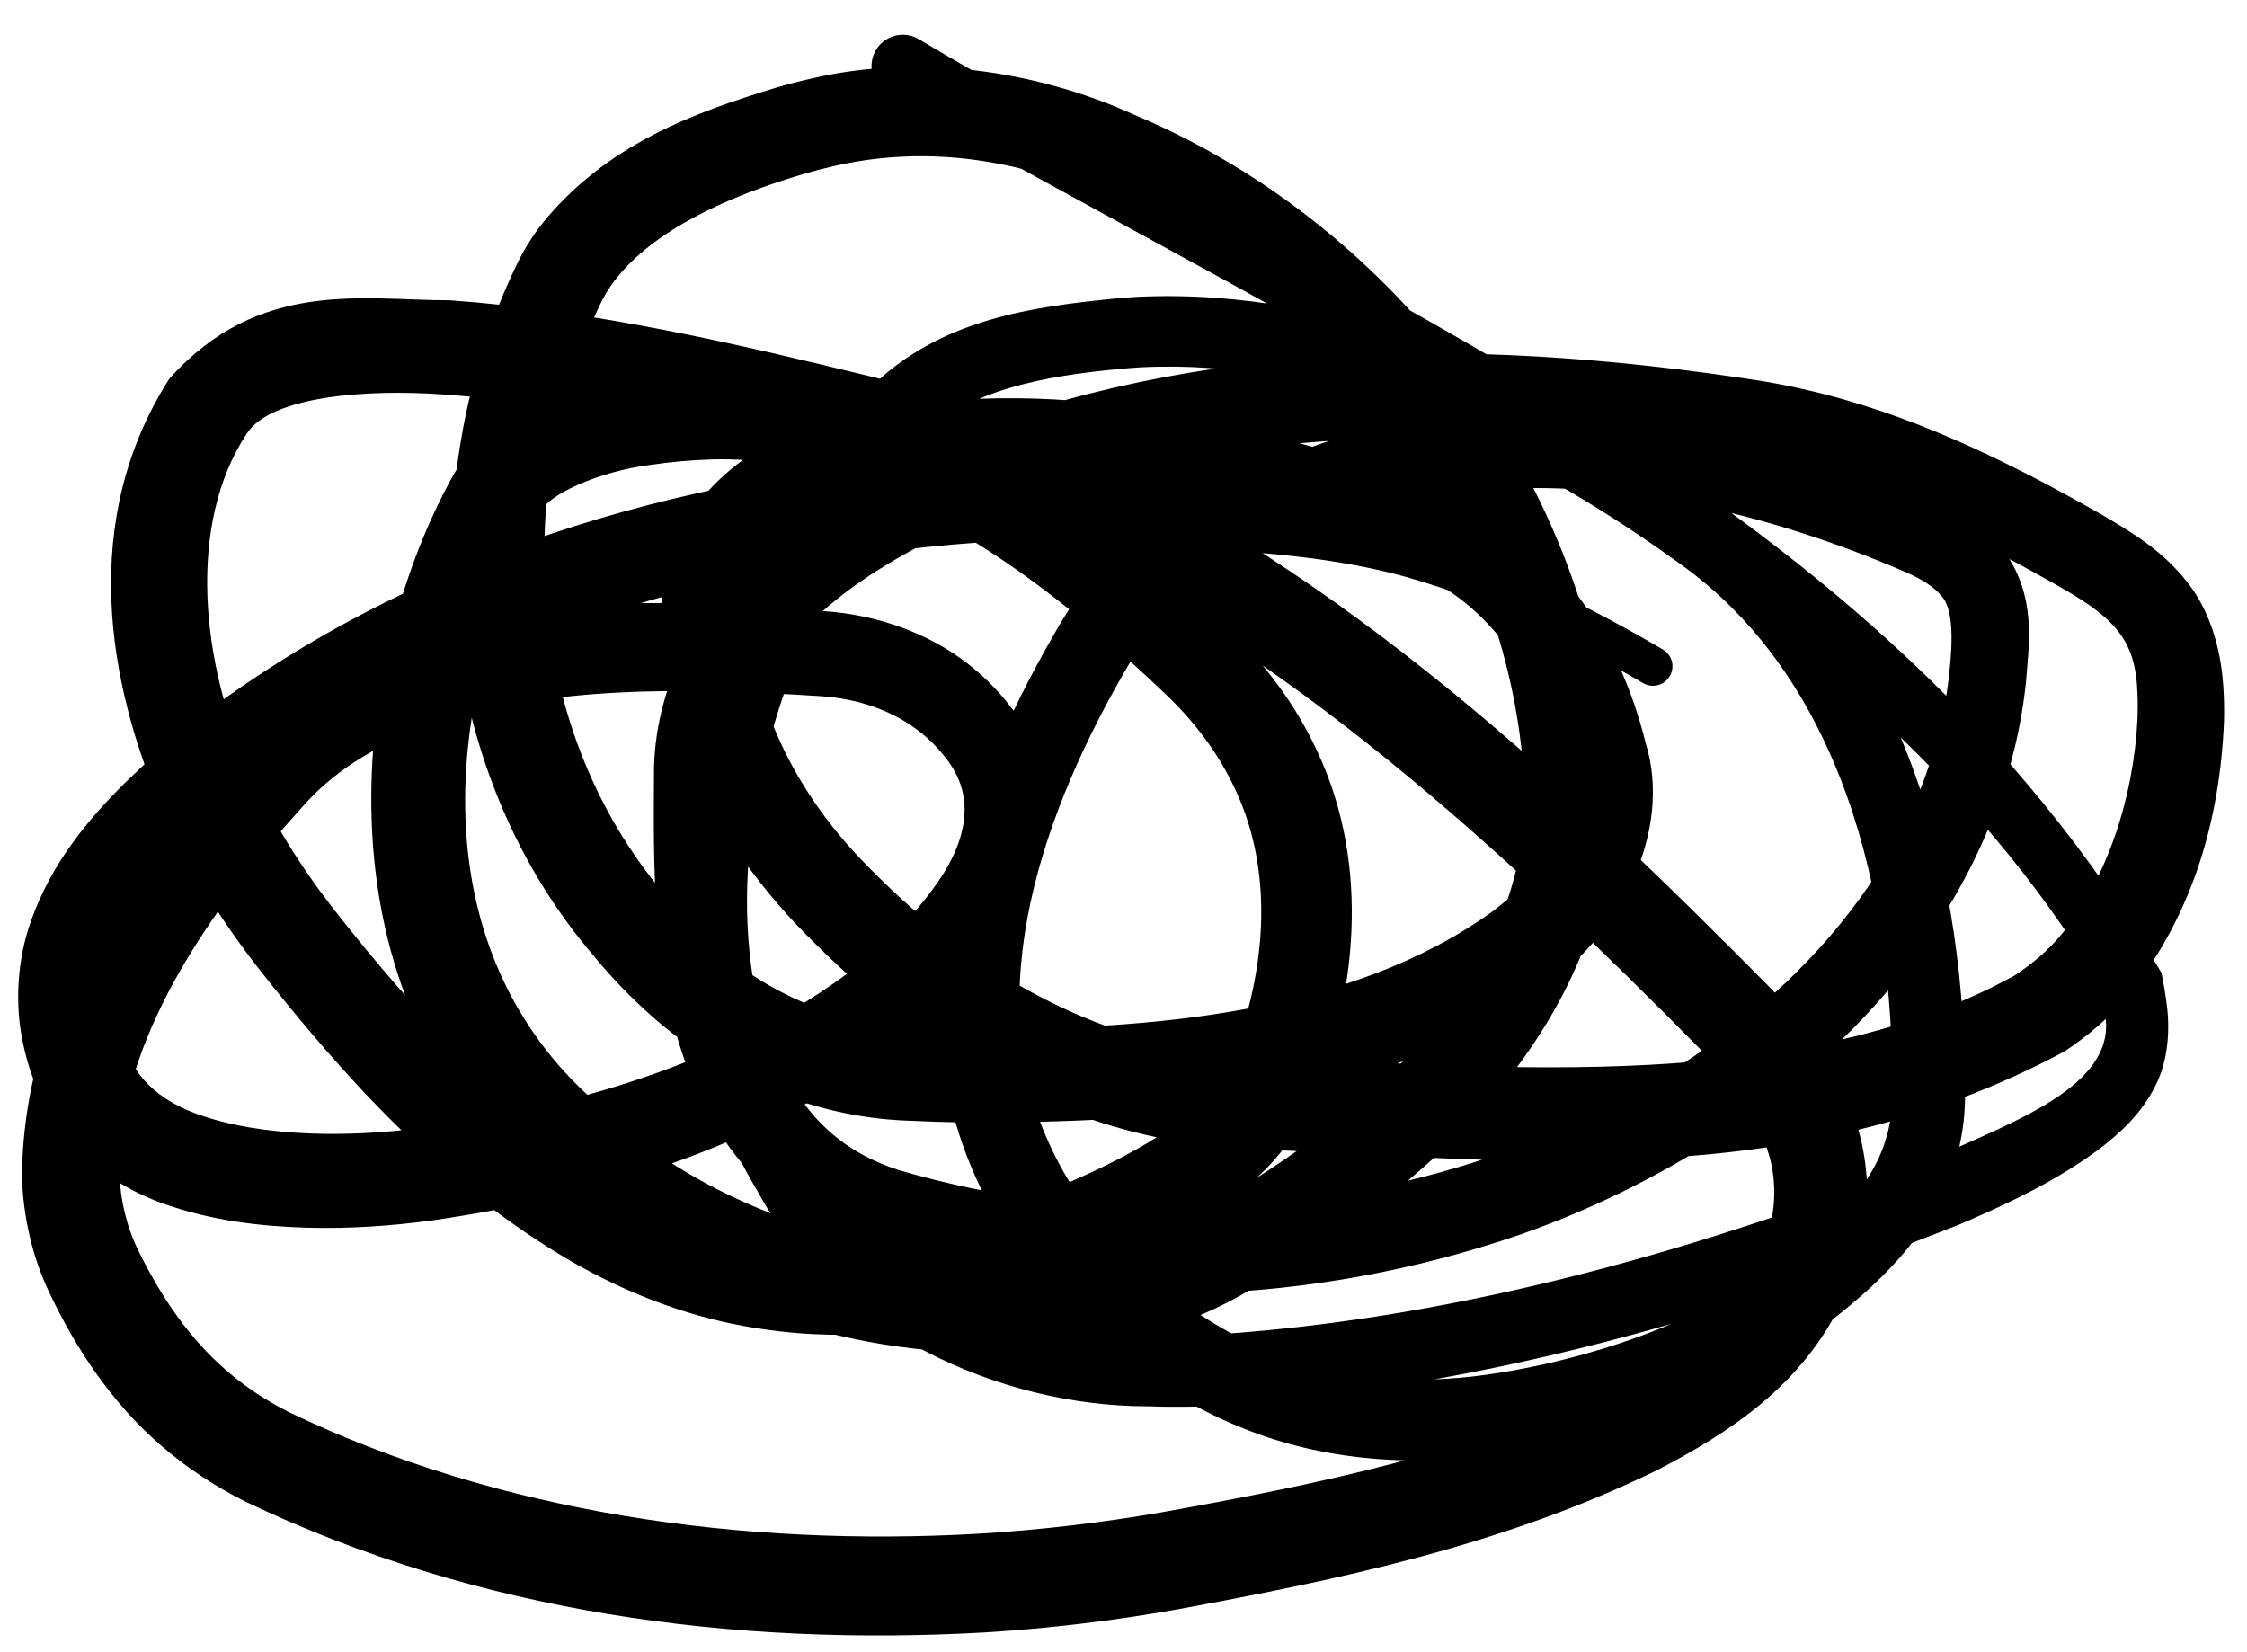 <?xml version="1.0" encoding="UTF-8"?> <svg xmlns="http://www.w3.org/2000/svg" width="34" height="25" viewBox="0 0 34 25" fill="none"><path d="M13.883 0.582C13.773 0.523 13.643 0.51 13.523 0.547C13.402 0.584 13.302 0.666 13.243 0.777C13.184 0.888 13.171 1.018 13.207 1.138C13.244 1.258 13.327 1.359 13.438 1.418C13.438 1.418 13.438 1.418 13.438 1.418C20.028 5.228 28.076 8.671 31.778 14.909C31.779 14.916 31.78 14.922 31.782 14.929C31.805 15.051 31.825 15.169 31.838 15.28C32.103 16.378 30.563 16.933 29.371 17.474C29.327 17.492 29.282 17.511 29.236 17.53C25.809 18.894 22.131 19.934 18.482 20.186C18.116 20.204 17.752 20.21 17.394 20.197C15.333 20.166 13.386 19.26 12.394 17.48C12.212 17.176 12.051 16.854 11.905 16.522C10.505 13.429 11.739 9.801 13.645 6.975C13.725 6.854 13.816 6.741 13.917 6.637C14.612 5.907 15.787 5.688 16.967 5.581C17.066 5.571 17.165 5.564 17.264 5.558C20.027 5.418 22.751 6.672 25.077 8.287C25.183 8.361 25.288 8.435 25.393 8.511C27.859 10.25 28.658 13.519 28.634 16.57C28.634 16.809 28.599 17.041 28.527 17.264C28.296 18.008 27.632 18.615 26.884 19.148C26.578 19.368 26.251 19.564 25.911 19.74C25.12 20.148 24.259 20.441 23.376 20.64C23.08 20.706 22.785 20.761 22.489 20.802C21.426 20.95 20.36 20.885 19.391 20.522C19.265 20.475 19.139 20.424 19.015 20.367C17.817 19.817 16.749 18.873 16.099 17.742C16.02 17.604 15.948 17.464 15.883 17.321C14.818 15.027 15.768 12.262 17.117 9.992C17.384 9.538 17.805 9.149 18.294 8.826C18.926 8.408 19.66 8.093 20.42 7.824C20.963 7.632 21.535 7.508 22.118 7.442C24.369 7.2 26.718 7.741 28.84 8.659C29.083 8.764 29.279 8.892 29.376 9.017C29.549 9.198 29.555 9.663 29.494 10.194C29.456 10.557 29.386 10.916 29.286 11.268C28.593 13.729 26.539 15.655 24.206 16.816C23.685 17.077 23.145 17.303 22.592 17.493C19.725 18.468 16.476 18.552 13.605 17.706C13.427 17.65 13.263 17.582 13.103 17.499C11.312 16.582 11.134 13.922 11.193 11.652C11.204 11.187 11.33 10.736 11.56 10.323C11.943 9.628 12.601 9.047 13.349 8.586C13.902 8.244 14.493 7.956 15.108 7.716C18.633 6.38 22.64 6.419 26.427 7.01C26.623 7.042 26.818 7.08 27.012 7.124C28.41 7.438 29.723 8.065 31.032 8.803C31.102 8.842 31.17 8.88 31.236 8.919C32.009 9.367 32.319 9.704 32.342 10.491C32.348 10.615 32.348 10.743 32.343 10.872C32.287 12.054 31.888 13.303 31.171 14.164C30.983 14.388 30.747 14.587 30.481 14.762C27.258 16.536 22.848 16.184 18.893 15.972C18.844 15.969 18.794 15.965 18.744 15.961C16.719 15.823 14.825 14.778 13.334 13.312C13.234 13.215 13.136 13.115 13.04 13.015C12.049 11.99 11.331 10.586 11.364 9.28C11.366 9.232 11.37 9.185 11.374 9.139C11.435 8.411 11.895 8.007 12.713 7.734C12.808 7.702 12.906 7.672 13.003 7.645C15.452 7.008 18.232 7.571 20.752 8.432C20.954 8.503 21.156 8.576 21.356 8.652C22.416 9.043 23.187 10.102 23.54 11.275C23.568 11.367 23.594 11.461 23.616 11.554C23.839 12.416 23.424 13.152 22.634 13.752C22.619 13.764 22.604 13.776 22.588 13.788C20.453 15.33 17.433 15.593 14.63 15.566C14.347 15.561 14.063 15.552 13.779 15.538C12.634 15.49 11.556 15.011 10.7 14.219C10.466 14.005 10.248 13.77 10.044 13.519C7.986 11.087 7.713 7.47 9.082 4.603C9.139 4.482 9.211 4.364 9.296 4.252C9.888 3.475 11.019 2.972 12.147 2.636C12.292 2.593 12.437 2.555 12.582 2.522C13.925 2.202 15.324 2.38 16.615 2.954C16.632 2.962 16.65 2.97 16.667 2.977C20.214 4.485 22.828 7.976 23.062 11.792C23.079 12.057 23.073 12.322 23.044 12.584C22.758 15.113 20.445 17.075 18.092 18.369C17.678 18.596 17.227 18.761 16.756 18.87C15.824 19.086 14.82 19.076 13.828 18.936C13.492 18.889 13.156 18.821 12.824 18.735C11.621 18.423 10.436 17.887 9.515 17.13C9.328 16.974 9.161 16.825 8.988 16.657C6.476 14.432 6.603 10.809 8.171 7.774C8.257 7.485 9.084 7.131 9.825 7.037C10.133 6.99 10.449 6.962 10.765 6.952C11.461 6.931 12.17 7.049 12.855 7.285C14.632 7.903 16.22 9.151 17.655 10.521C18.094 10.941 18.453 11.425 18.697 11.959C19.297 13.243 19.157 14.801 18.573 16.183C18.335 16.745 17.42 17.314 16.568 17.713C16.086 17.941 15.579 18.141 15.064 18.326C14.188 18.642 13.292 18.799 12.396 18.749C12.103 18.733 11.809 18.697 11.514 18.643C10.771 18.506 10.05 18.219 9.371 17.83C7.696 16.861 6.295 15.347 5.04 13.745C4.545 13.109 4.122 12.429 3.798 11.711C3.028 10.039 2.83 7.92 3.736 6.558C4.106 5.995 5.547 5.884 6.721 5.97C8.767 6.114 10.846 6.591 12.906 7.091C13.831 7.318 14.736 7.646 15.613 8.046C19.462 9.828 22.704 12.815 25.752 15.9C26.353 16.508 26.801 17.209 26.842 17.905C26.869 18.285 26.781 18.674 26.603 19.07C26.253 19.858 25.37 20.486 24.423 20.956C22.347 21.96 19.938 22.461 17.561 22.886C16.652 23.043 15.739 23.15 14.819 23.206C11.25 23.412 7.542 22.895 4.378 21.37C4.034 21.198 3.716 20.988 3.43 20.741C2.874 20.262 2.443 19.638 2.094 18.924C1.917 18.564 1.822 18.169 1.806 17.751C1.769 15.788 3.148 13.782 4.626 12.152C5.121 11.608 5.801 11.219 6.557 10.962C8.341 10.369 10.387 10.406 12.402 10.533C12.95 10.567 13.465 10.733 13.874 11.039C14.062 11.179 14.227 11.348 14.361 11.537C14.613 11.891 14.661 12.289 14.51 12.734C14.439 12.946 14.322 13.161 14.177 13.367C13.796 13.912 13.294 14.38 12.74 14.79C10.945 16.095 8.649 16.766 6.379 17.068C5.815 17.14 5.248 17.172 4.693 17.151C4.087 17.127 3.484 17.04 2.972 16.853C2.635 16.73 2.358 16.551 2.158 16.317C1.968 16.096 1.84 15.819 1.772 15.495C1.693 15.121 1.717 14.767 1.843 14.405C2.027 13.874 2.429 13.352 2.907 12.884C2.979 12.814 3.051 12.744 3.125 12.675C3.504 12.323 3.908 11.994 4.331 11.688C7.424 9.488 11.327 8.408 15.174 8.185L15.13 8.186C15.452 8.191 15.774 8.203 16.097 8.221C17.772 8.319 19.512 8.269 21.162 8.699C21.249 8.722 21.334 8.746 21.419 8.772C22.633 9.13 23.754 9.69 24.865 10.338C24.933 10.377 25.014 10.387 25.089 10.366C25.165 10.345 25.229 10.296 25.268 10.227C25.306 10.159 25.317 10.079 25.296 10.003C25.275 9.928 25.225 9.864 25.157 9.825C25.157 9.825 25.157 9.825 25.157 9.825C24.048 9.177 22.85 8.576 21.591 8.207C21.502 8.18 21.414 8.153 21.325 8.126C19.648 7.625 17.951 7.061 16.18 6.928C15.842 6.903 15.503 6.885 15.163 6.874L15.118 6.874C11.042 7.049 6.918 8.088 3.483 10.512C3.014 10.849 2.562 11.216 2.136 11.612C2.053 11.69 1.971 11.768 1.89 11.847C1.324 12.408 0.779 13.064 0.472 13.927C0.262 14.508 0.217 15.189 0.35 15.793C0.455 16.305 0.683 16.835 1.054 17.264C1.444 17.721 1.965 18.033 2.48 18.215C3.213 18.473 3.937 18.555 4.647 18.577C5.295 18.594 5.935 18.55 6.565 18.463C9.008 18.103 11.457 17.386 13.532 15.843C14.173 15.355 14.754 14.762 15.211 14.067C15.397 13.786 15.563 13.476 15.681 13.13C15.946 12.424 15.86 11.467 15.385 10.823C15.177 10.523 14.923 10.257 14.635 10.036C14.009 9.553 13.239 9.305 12.496 9.249C10.433 9.091 8.27 8.968 6.118 9.647C5.205 9.945 4.292 10.434 3.588 11.192C2.003 12.959 0.361 15.014 0.332 17.801C0.349 18.399 0.485 19.016 0.753 19.572C1.147 20.403 1.695 21.236 2.445 21.88C2.829 22.212 3.256 22.493 3.705 22.717C7.23 24.407 11.111 24.915 14.911 24.7C15.888 24.639 16.855 24.523 17.819 24.351C20.26 23.899 22.721 23.393 25.071 22.247C26.138 21.693 27.289 20.968 27.896 19.64C28.134 19.1 28.291 18.459 28.244 17.81C28.159 16.596 27.464 15.639 26.754 14.914C23.662 11.79 20.346 8.689 16.201 6.759C15.256 6.326 14.268 5.967 13.246 5.714C11.152 5.204 9.046 4.707 6.812 4.544C5.503 4.546 3.925 4.208 2.562 5.731C1.2 7.862 1.612 10.327 2.479 12.303C2.856 13.143 3.341 13.919 3.897 14.634C5.214 16.31 6.693 17.95 8.65 19.089C9.444 19.544 10.325 19.897 11.255 20.064C11.605 20.128 11.964 20.171 12.325 20.188C13.433 20.245 14.546 20.023 15.548 19.644C16.088 19.442 16.628 19.222 17.163 18.967C18.111 18.468 19.182 18.039 19.846 16.711C20.524 15.097 20.743 13.11 19.941 11.389C19.619 10.682 19.148 10.054 18.603 9.532C17.092 8.096 15.404 6.724 13.303 5.981C12.494 5.701 11.624 5.526 10.737 5.538C10.362 5.542 9.987 5.57 9.611 5.626C8.713 5.818 7.599 5.887 6.858 7.191C5.167 10.234 4.911 15.111 7.969 17.706C8.171 17.902 8.365 18.076 8.581 18.255C9.742 19.202 11.071 19.786 12.46 20.152C12.844 20.25 13.234 20.328 13.63 20.381C14.754 20.529 15.928 20.53 17.083 20.254C17.666 20.114 18.241 19.899 18.775 19.599C21.274 18.162 23.952 16.041 24.376 12.729C24.412 12.389 24.42 12.047 24.398 11.706C24.133 7.356 21.145 3.428 17.21 1.757C17.19 1.749 17.17 1.74 17.15 1.731C15.673 1.066 13.908 0.807 12.283 1.188C12.108 1.227 11.934 1.271 11.763 1.321C10.512 1.702 9.166 2.179 8.183 3.409C8.045 3.591 7.921 3.79 7.819 4.004C6.225 7.291 6.529 11.559 8.942 14.414C9.186 14.714 9.452 15 9.742 15.266C10.794 16.25 12.242 16.9 13.711 16.956C14.008 16.97 14.307 16.98 14.605 16.985C17.565 16.989 20.745 16.797 23.421 14.881C23.441 14.866 23.46 14.85 23.48 14.835C24.473 14.145 25.32 12.592 24.901 11.244C24.873 11.126 24.84 11.008 24.805 10.893C24.371 9.452 23.392 8.008 21.828 7.415C21.616 7.334 21.404 7.256 21.19 7.181C18.513 6.279 15.614 5.601 12.643 6.341C12.524 6.374 12.403 6.41 12.285 6.449C11.297 6.695 10.05 7.75 10.019 8.999C10.011 9.073 10.006 9.146 10.002 9.221C9.967 11.111 10.863 12.723 12.036 13.974C12.142 14.086 12.251 14.197 12.361 14.305C14.004 15.936 16.212 17.202 18.64 17.368C18.69 17.372 18.741 17.375 18.791 17.379C22.88 17.548 27.164 18.101 31.239 15.909C31.593 15.674 31.933 15.388 32.221 15.038C33.192 13.822 33.591 12.379 33.652 10.912C33.656 10.749 33.654 10.584 33.643 10.416C33.614 9.916 33.482 9.3 33.101 8.815C32.726 8.335 32.275 8.068 31.871 7.827C31.795 7.783 31.72 7.741 31.644 7.698C30.316 6.95 28.862 6.241 27.291 5.89C27.073 5.84 26.853 5.797 26.631 5.761C22.684 5.151 18.529 5.073 14.646 6.532C13.969 6.796 13.308 7.113 12.68 7.495C11.814 8.025 10.973 8.719 10.427 9.695C10.103 10.273 9.911 10.947 9.896 11.618C9.885 13.928 9.784 17.105 12.499 18.657C12.731 18.778 12.967 18.874 13.213 18.951C16.443 19.89 19.86 19.758 23.005 18.68C23.608 18.468 24.198 18.216 24.768 17.924C27.298 16.635 29.609 14.479 30.416 11.583C30.53 11.169 30.612 10.745 30.656 10.317C30.695 9.768 30.836 9.006 30.288 8.289C29.993 7.925 29.634 7.736 29.309 7.59C27.034 6.609 24.539 6.004 21.987 6.266C21.326 6.339 20.666 6.478 20.027 6.7C19.213 6.984 18.397 7.322 17.631 7.822C17.042 8.211 16.473 8.712 16.078 9.377C14.665 11.762 13.45 14.903 14.769 17.826C14.849 18.004 14.938 18.177 15.034 18.348C15.842 19.741 17.064 20.813 18.507 21.483C18.657 21.551 18.81 21.614 18.966 21.672C20.153 22.117 21.45 22.184 22.655 22.014C22.991 21.968 23.322 21.905 23.648 21.829C24.618 21.603 25.57 21.268 26.465 20.791C26.849 20.586 27.222 20.351 27.575 20.085C28.363 19.484 29.223 18.723 29.58 17.596C29.685 17.263 29.735 16.912 29.734 16.568C29.747 13.377 28.898 9.684 26.02 7.645C25.91 7.565 25.8 7.487 25.689 7.41C23.245 5.723 20.354 4.343 17.205 4.492C17.093 4.499 16.979 4.507 16.867 4.518C15.649 4.641 14.201 4.821 13.147 5.892C13.001 6.043 12.868 6.208 12.752 6.382C10.761 9.331 9.305 13.35 10.918 16.954C11.077 17.32 11.258 17.683 11.468 18.034C12.599 20.125 15.1 21.277 17.355 21.279C17.751 21.294 18.145 21.287 18.537 21.267C22.416 20.993 26.086 19.942 29.653 18.526C29.701 18.506 29.748 18.486 29.795 18.465C30.453 18.178 31.109 17.866 31.737 17.407C32.045 17.174 32.367 16.893 32.59 16.476C32.821 16.056 32.836 15.545 32.781 15.164C32.762 15.019 32.737 14.882 32.712 14.751C32.71 14.74 32.708 14.73 32.706 14.72C28.379 7.382 20.569 4.556 13.883 0.582Z" fill="black"></path></svg> 